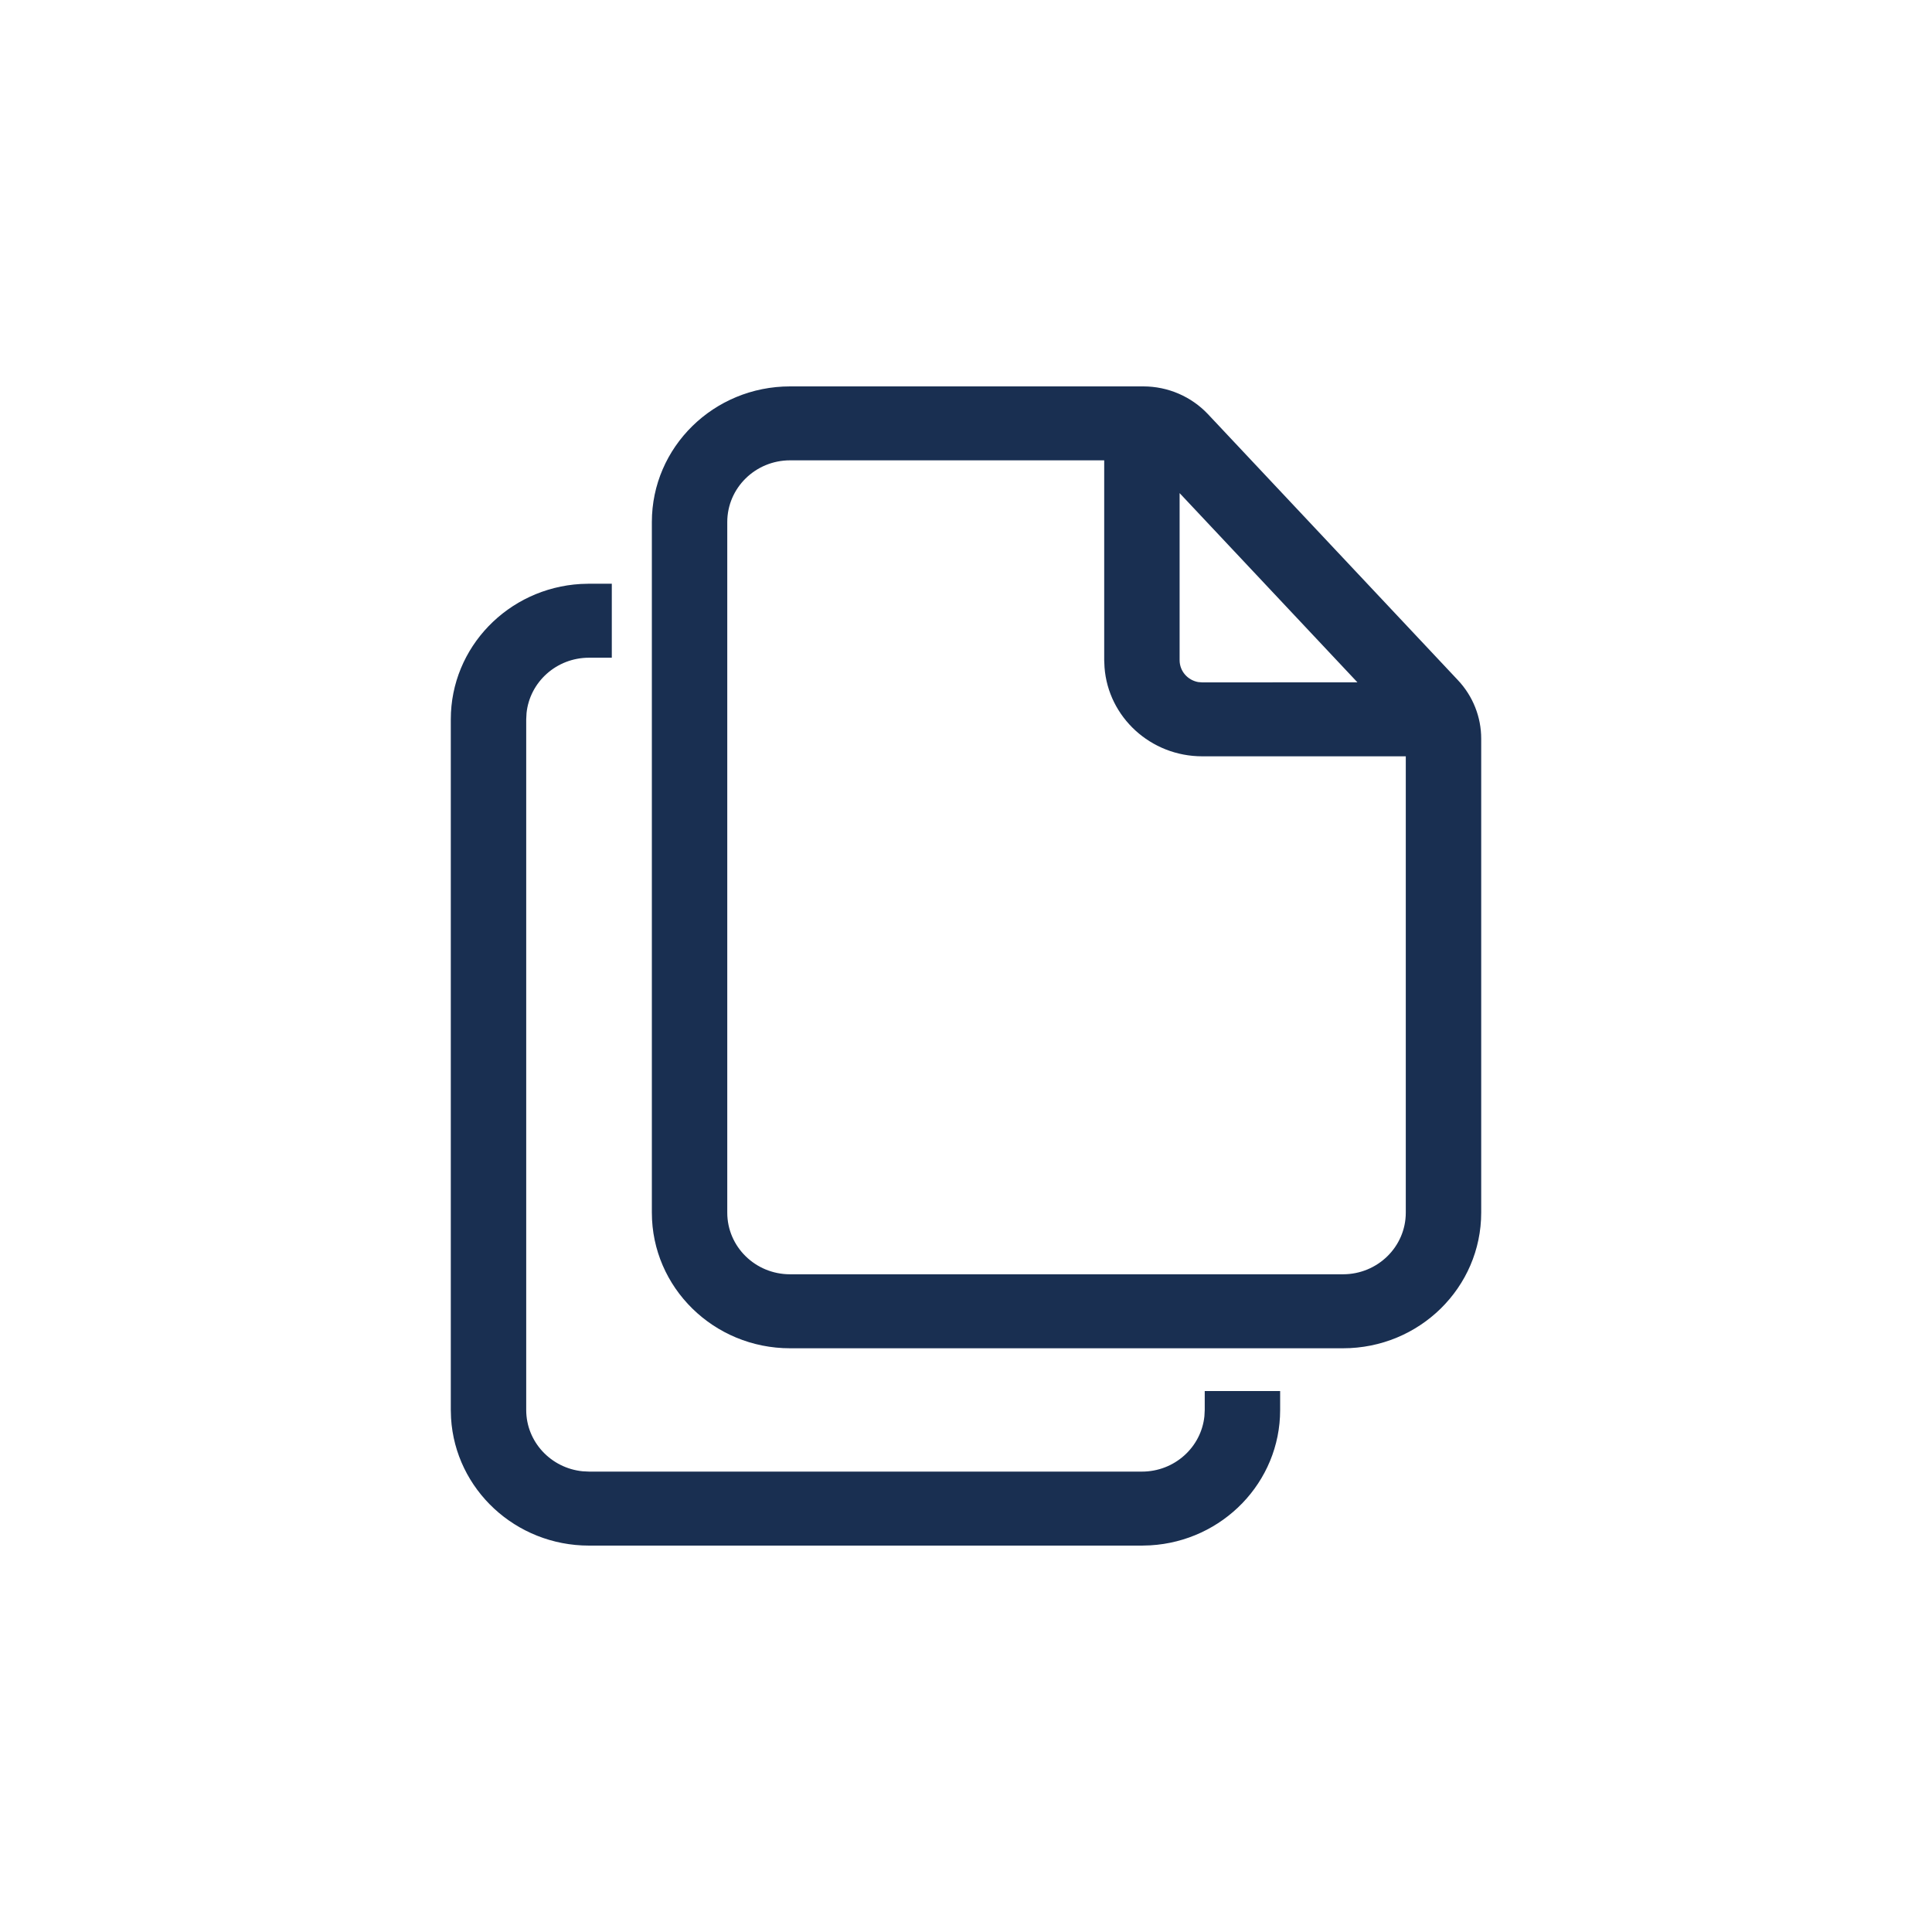 <svg xmlns="http://www.w3.org/2000/svg" width="30" height="30" viewBox="0 0 30 30">
    <g fill="none" fill-rule="evenodd">
        <g fill="#192F51" fill-rule="nonzero">
            <g>
                <path d="M9.5 9.064v1.149h-.354c-.505 0-.92.377-.97.86l-.005.097v10.724c0 .495.384.903.876.952l.1.005h8.585c.505 0 .92-.377.97-.86l.005-.097V21.6h1.171v.294c0 1.12-.891 2.036-2.016 2.102l-.13.004H9.146c-1.141 0-2.075-.874-2.142-1.978L7 21.894V11.17c0-1.12.891-2.036 2.016-2.102l.13-.004H9.5zM17.754 6c.381 0 .745.157 1.004.432l3.88 4.129c.233.247.362.572.362.908v7.36c0 1.164-.96 2.107-2.146 2.107h-8.586c-1.185 0-2.146-.943-2.146-2.106V8.106c0-1.163.96-2.106 2.146-2.106zm-.608 1.148h-4.878c-.539 0-.975.43-.975.958V18.83c0 .529.436.957.975.957h8.586c.538 0 .975-.428.975-.957v-7.086h-3.16c-.803 0-1.46-.609-1.518-1.381l-.005-.112V7.148zm1.171.509v2.594c0 .17.124.31.288.34l.063.005 2.41-.001-2.761-2.938z" transform="translate(-1042, -761) translate(1042, 761)"/>
            </g>
        </g>
    </g>
</svg>
